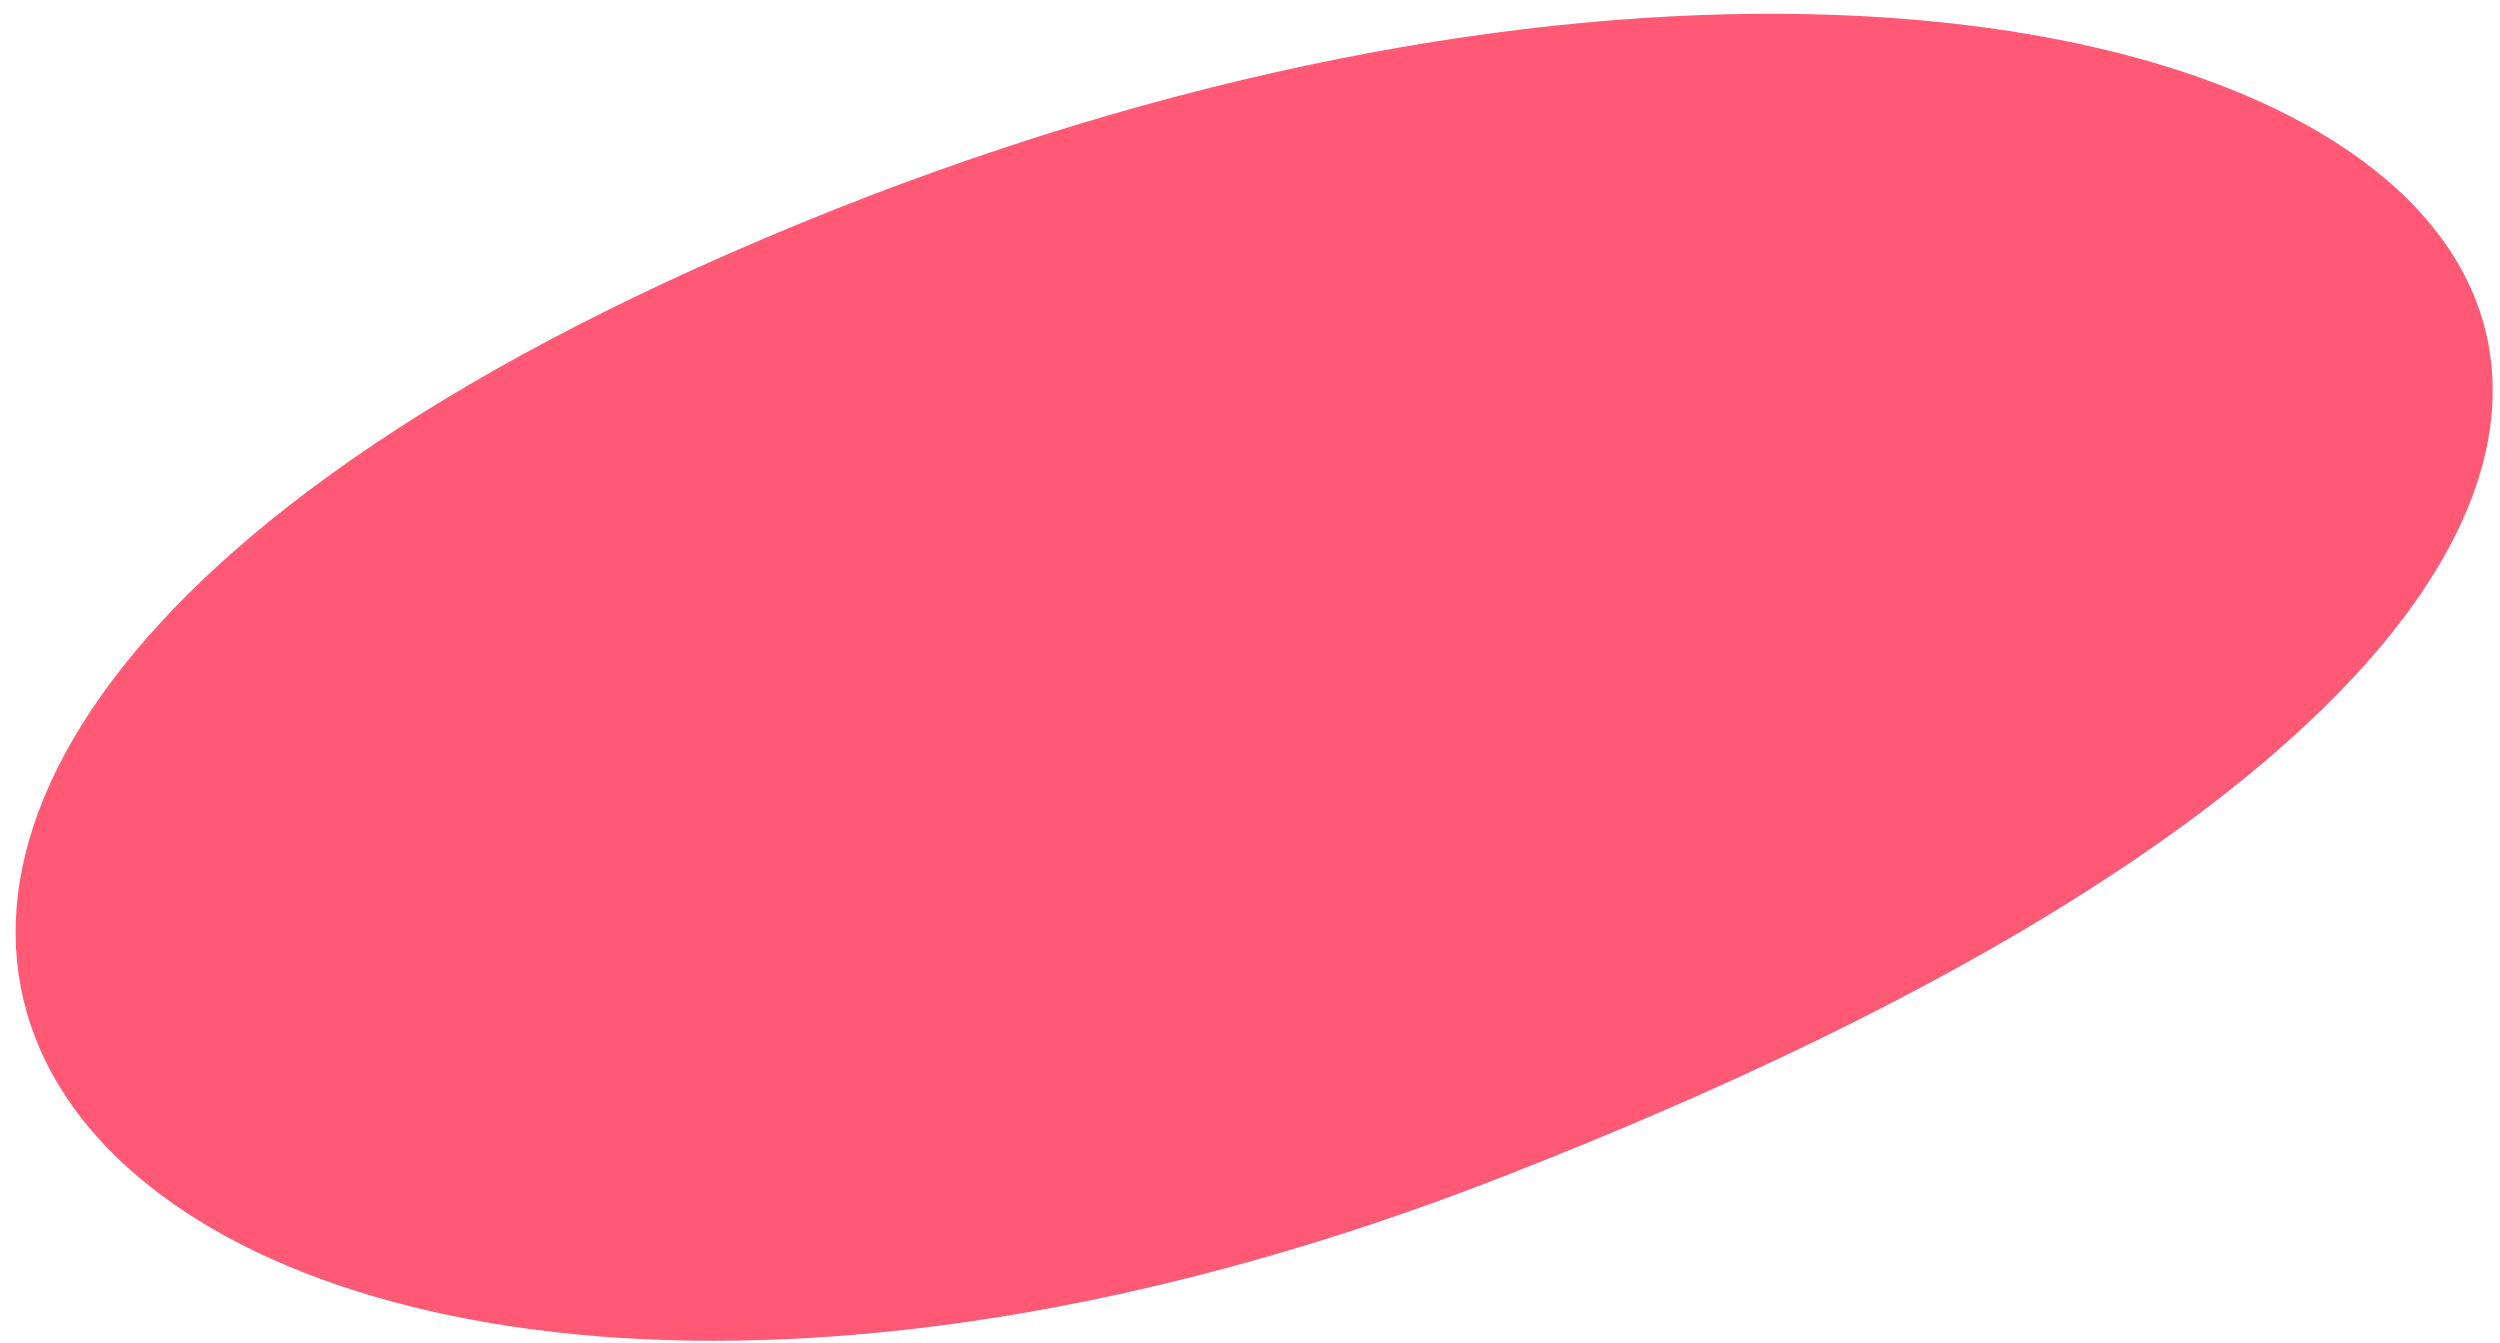 <?xml version="1.0" encoding="UTF-8"?> <svg xmlns="http://www.w3.org/2000/svg" width="121" height="65" viewBox="0 0 121 65" fill="none"> <path d="M72.524 57.032C164.917 21.103 108.488 -19.852 35.24 12.293C-31.238 41.467 7.872 82.189 72.524 57.032Z" fill="#FF5975"></path> </svg> 